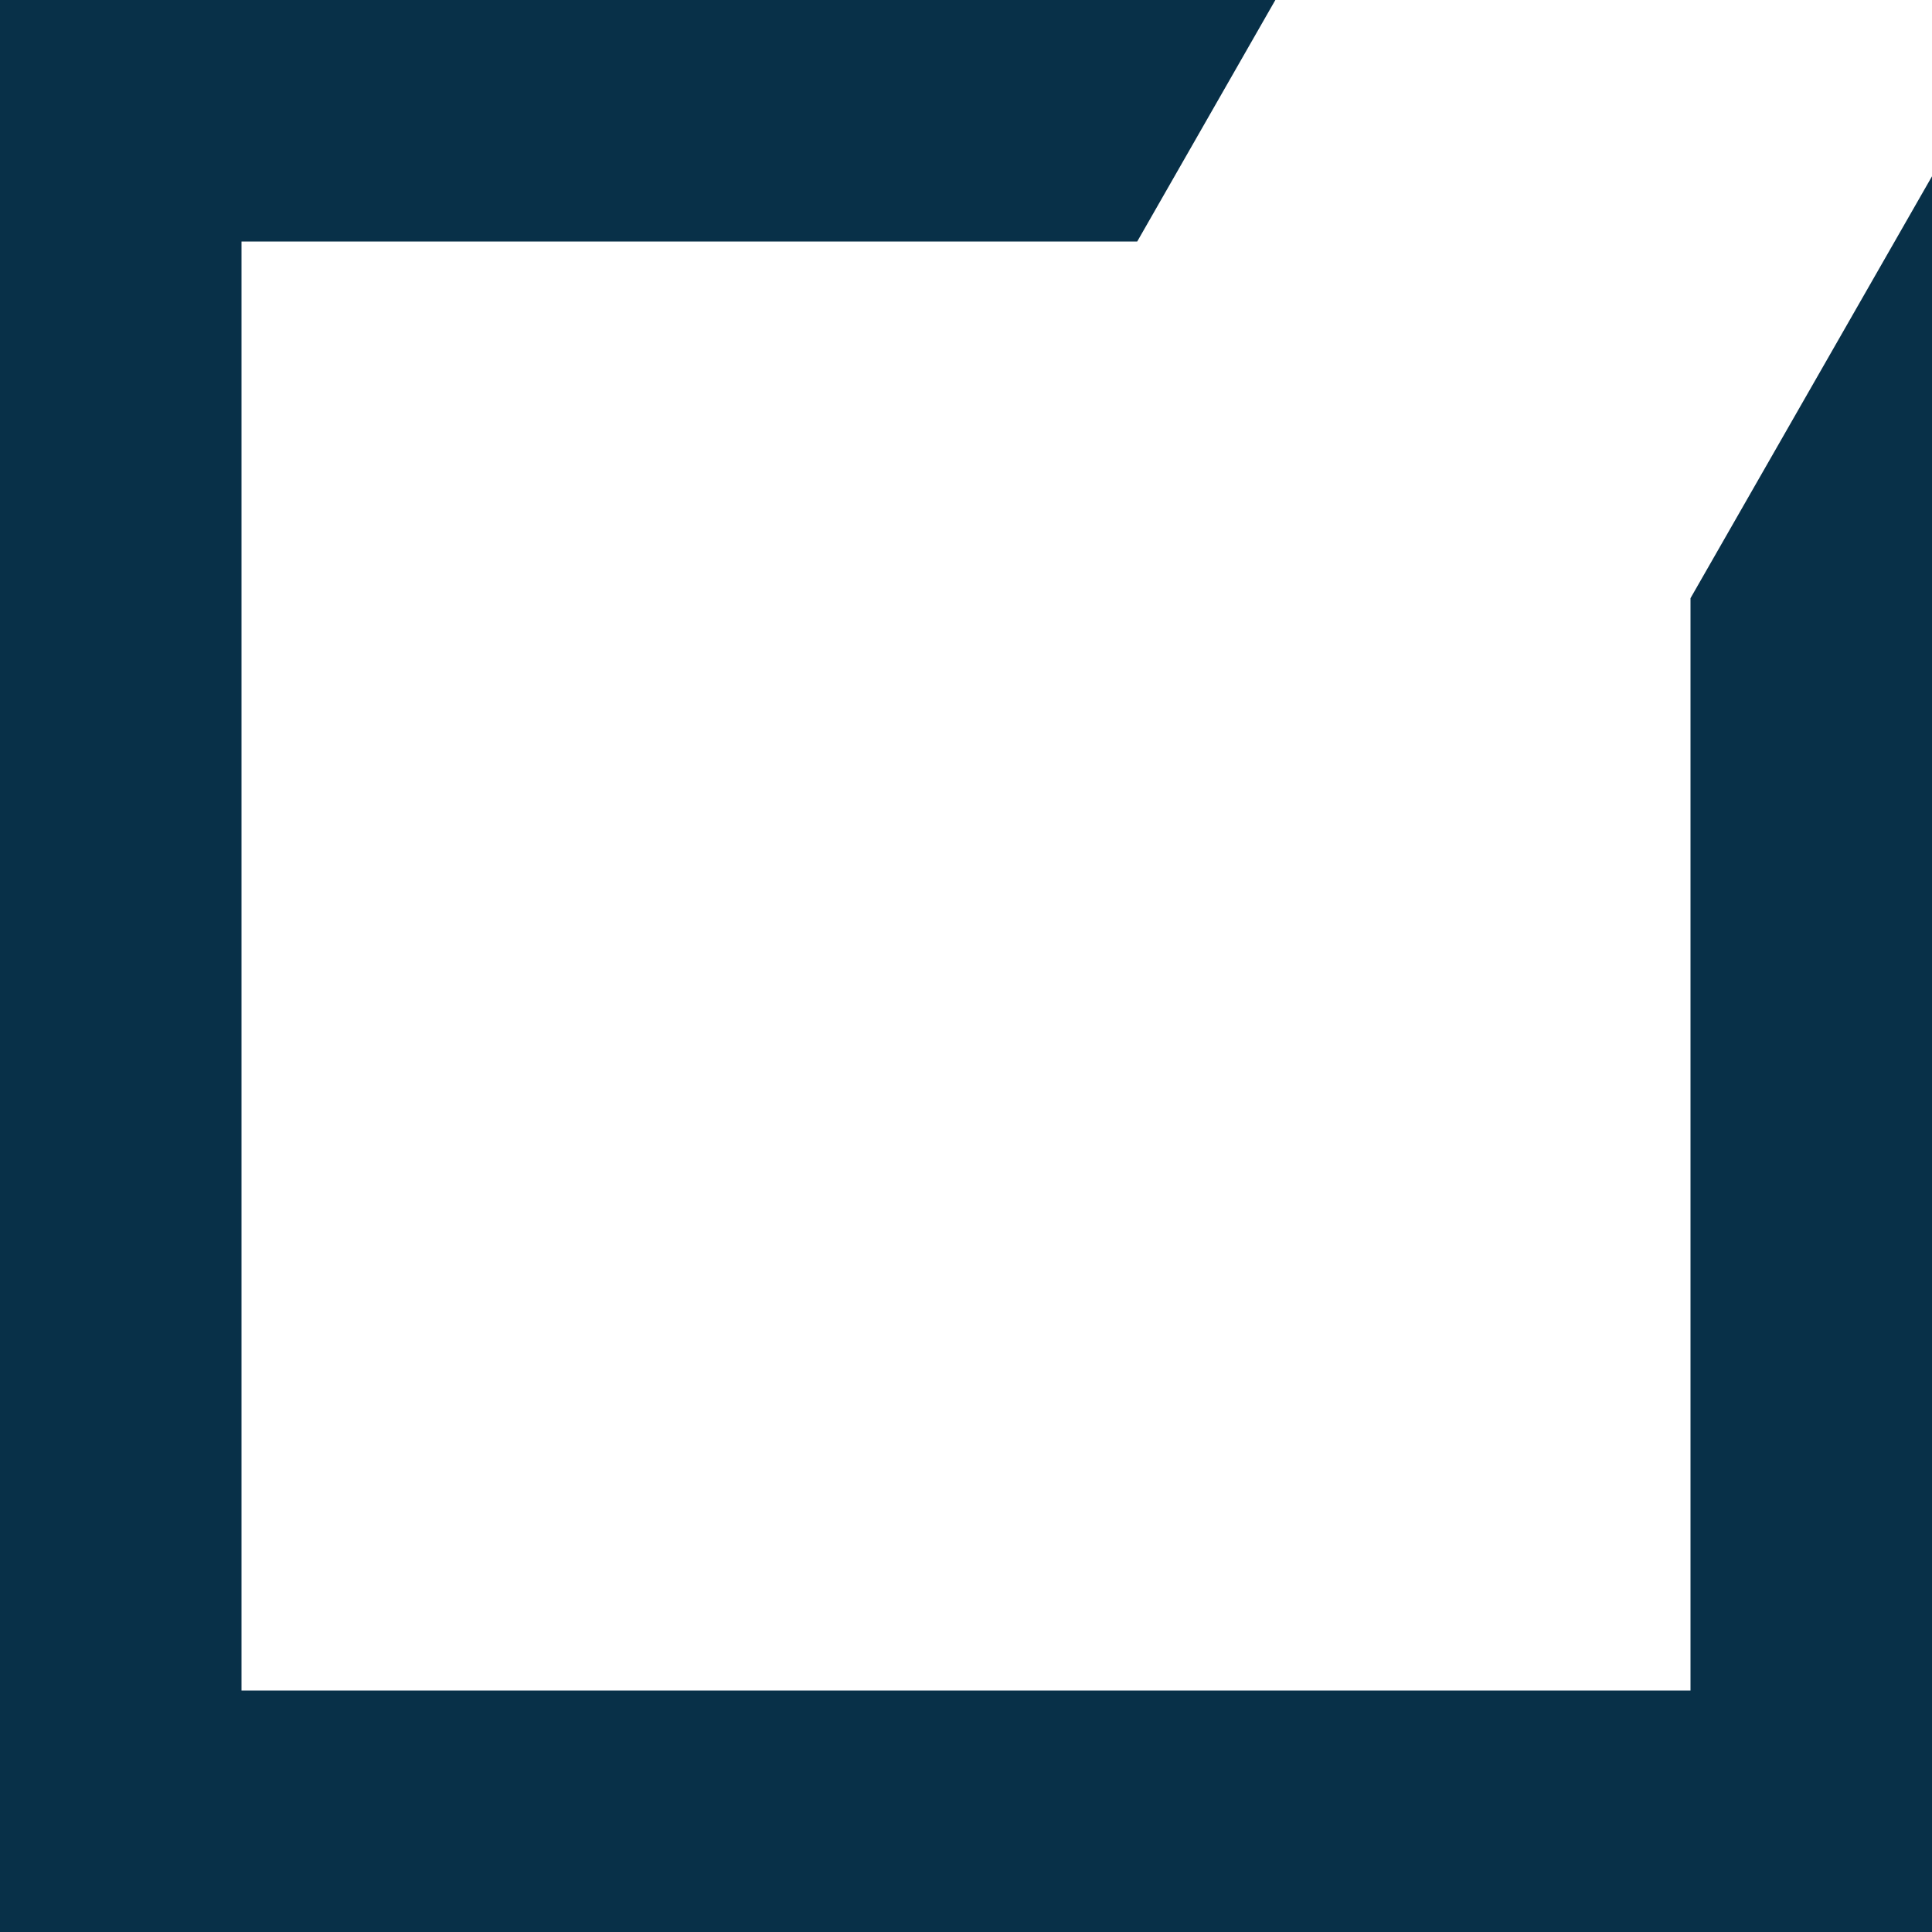 <?xml version="1.0" encoding="UTF-8"?> <svg xmlns="http://www.w3.org/2000/svg" width="32" height="32" viewBox="0 0 32 32" fill="none"> <path d="M28 9.908V28H4V4H18.836L21.124 0H0V32H32V2.92L28 9.908Z" fill="#083048"></path> </svg> 
